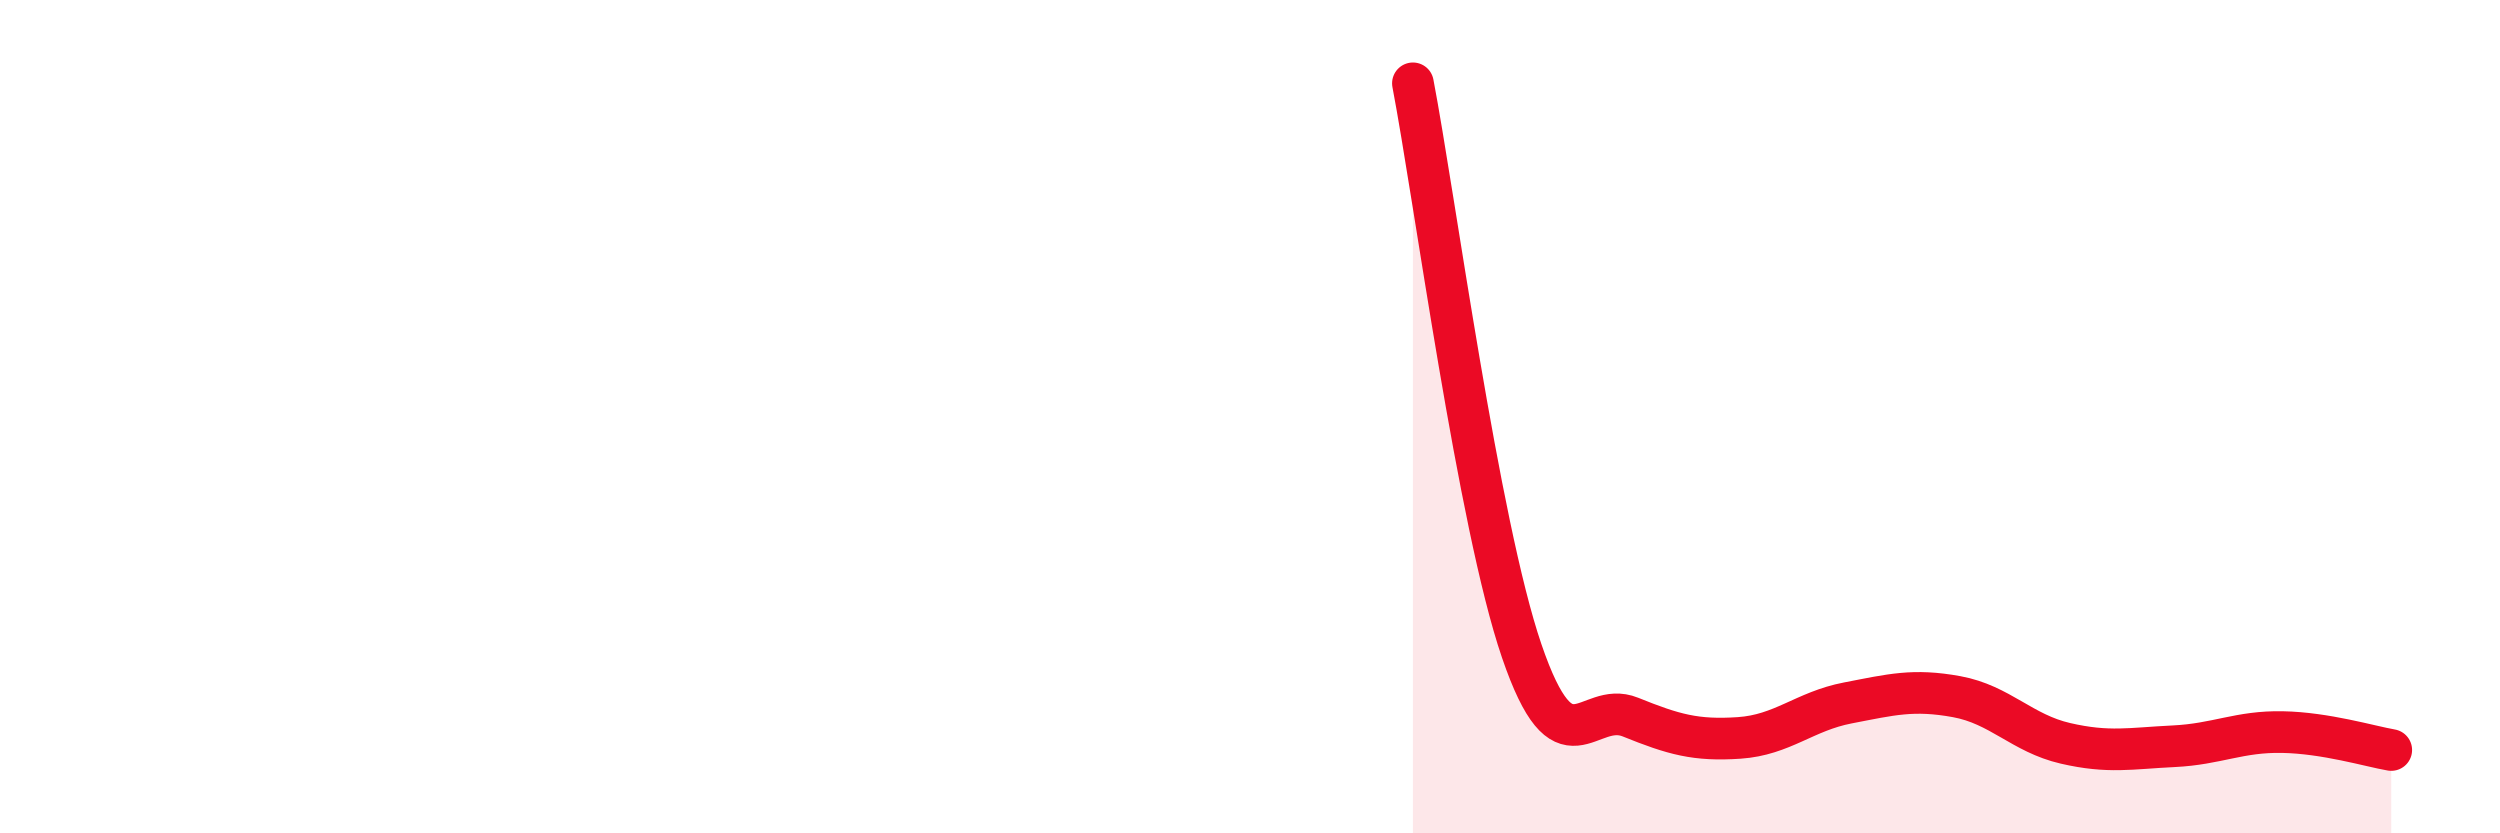 
    <svg width="60" height="20" viewBox="0 0 60 20" xmlns="http://www.w3.org/2000/svg">
      <path
        d="M 33.91,2 C 34.43,4.72 35.48,12.58 36.52,15.62 C 37.56,18.66 38.09,16.79 39.13,17.21 C 40.17,17.63 40.7,17.78 41.74,17.71 C 42.78,17.64 43.31,17.07 44.35,16.87 C 45.39,16.67 45.92,16.53 46.96,16.72 C 48,16.91 48.53,17.6 49.57,17.84 C 50.61,18.08 51.13,17.96 52.17,17.91 C 53.21,17.86 53.74,17.55 54.78,17.57 C 55.82,17.59 56.87,17.91 57.39,18L57.39 20L33.91 20Z"
        fill="#EB0A25"
        opacity="0.1"
        stroke-linecap="round"
        stroke-linejoin="round"
      />
      <path
        d="M 33.91,2 C 34.43,4.72 35.48,12.58 36.52,15.62 C 37.56,18.66 38.09,16.79 39.13,17.21 C 40.17,17.63 40.7,17.78 41.74,17.71 C 42.78,17.64 43.31,17.07 44.35,16.87 C 45.39,16.67 45.92,16.53 46.96,16.72 C 48,16.91 48.53,17.6 49.57,17.84 C 50.61,18.08 51.13,17.96 52.17,17.91 C 53.21,17.86 53.74,17.55 54.78,17.57 C 55.82,17.59 56.87,17.91 57.39,18"
        stroke="#EB0A25"
        stroke-width="1"
        fill="none"
        stroke-linecap="round"
        stroke-linejoin="round"
      />
    </svg>
  